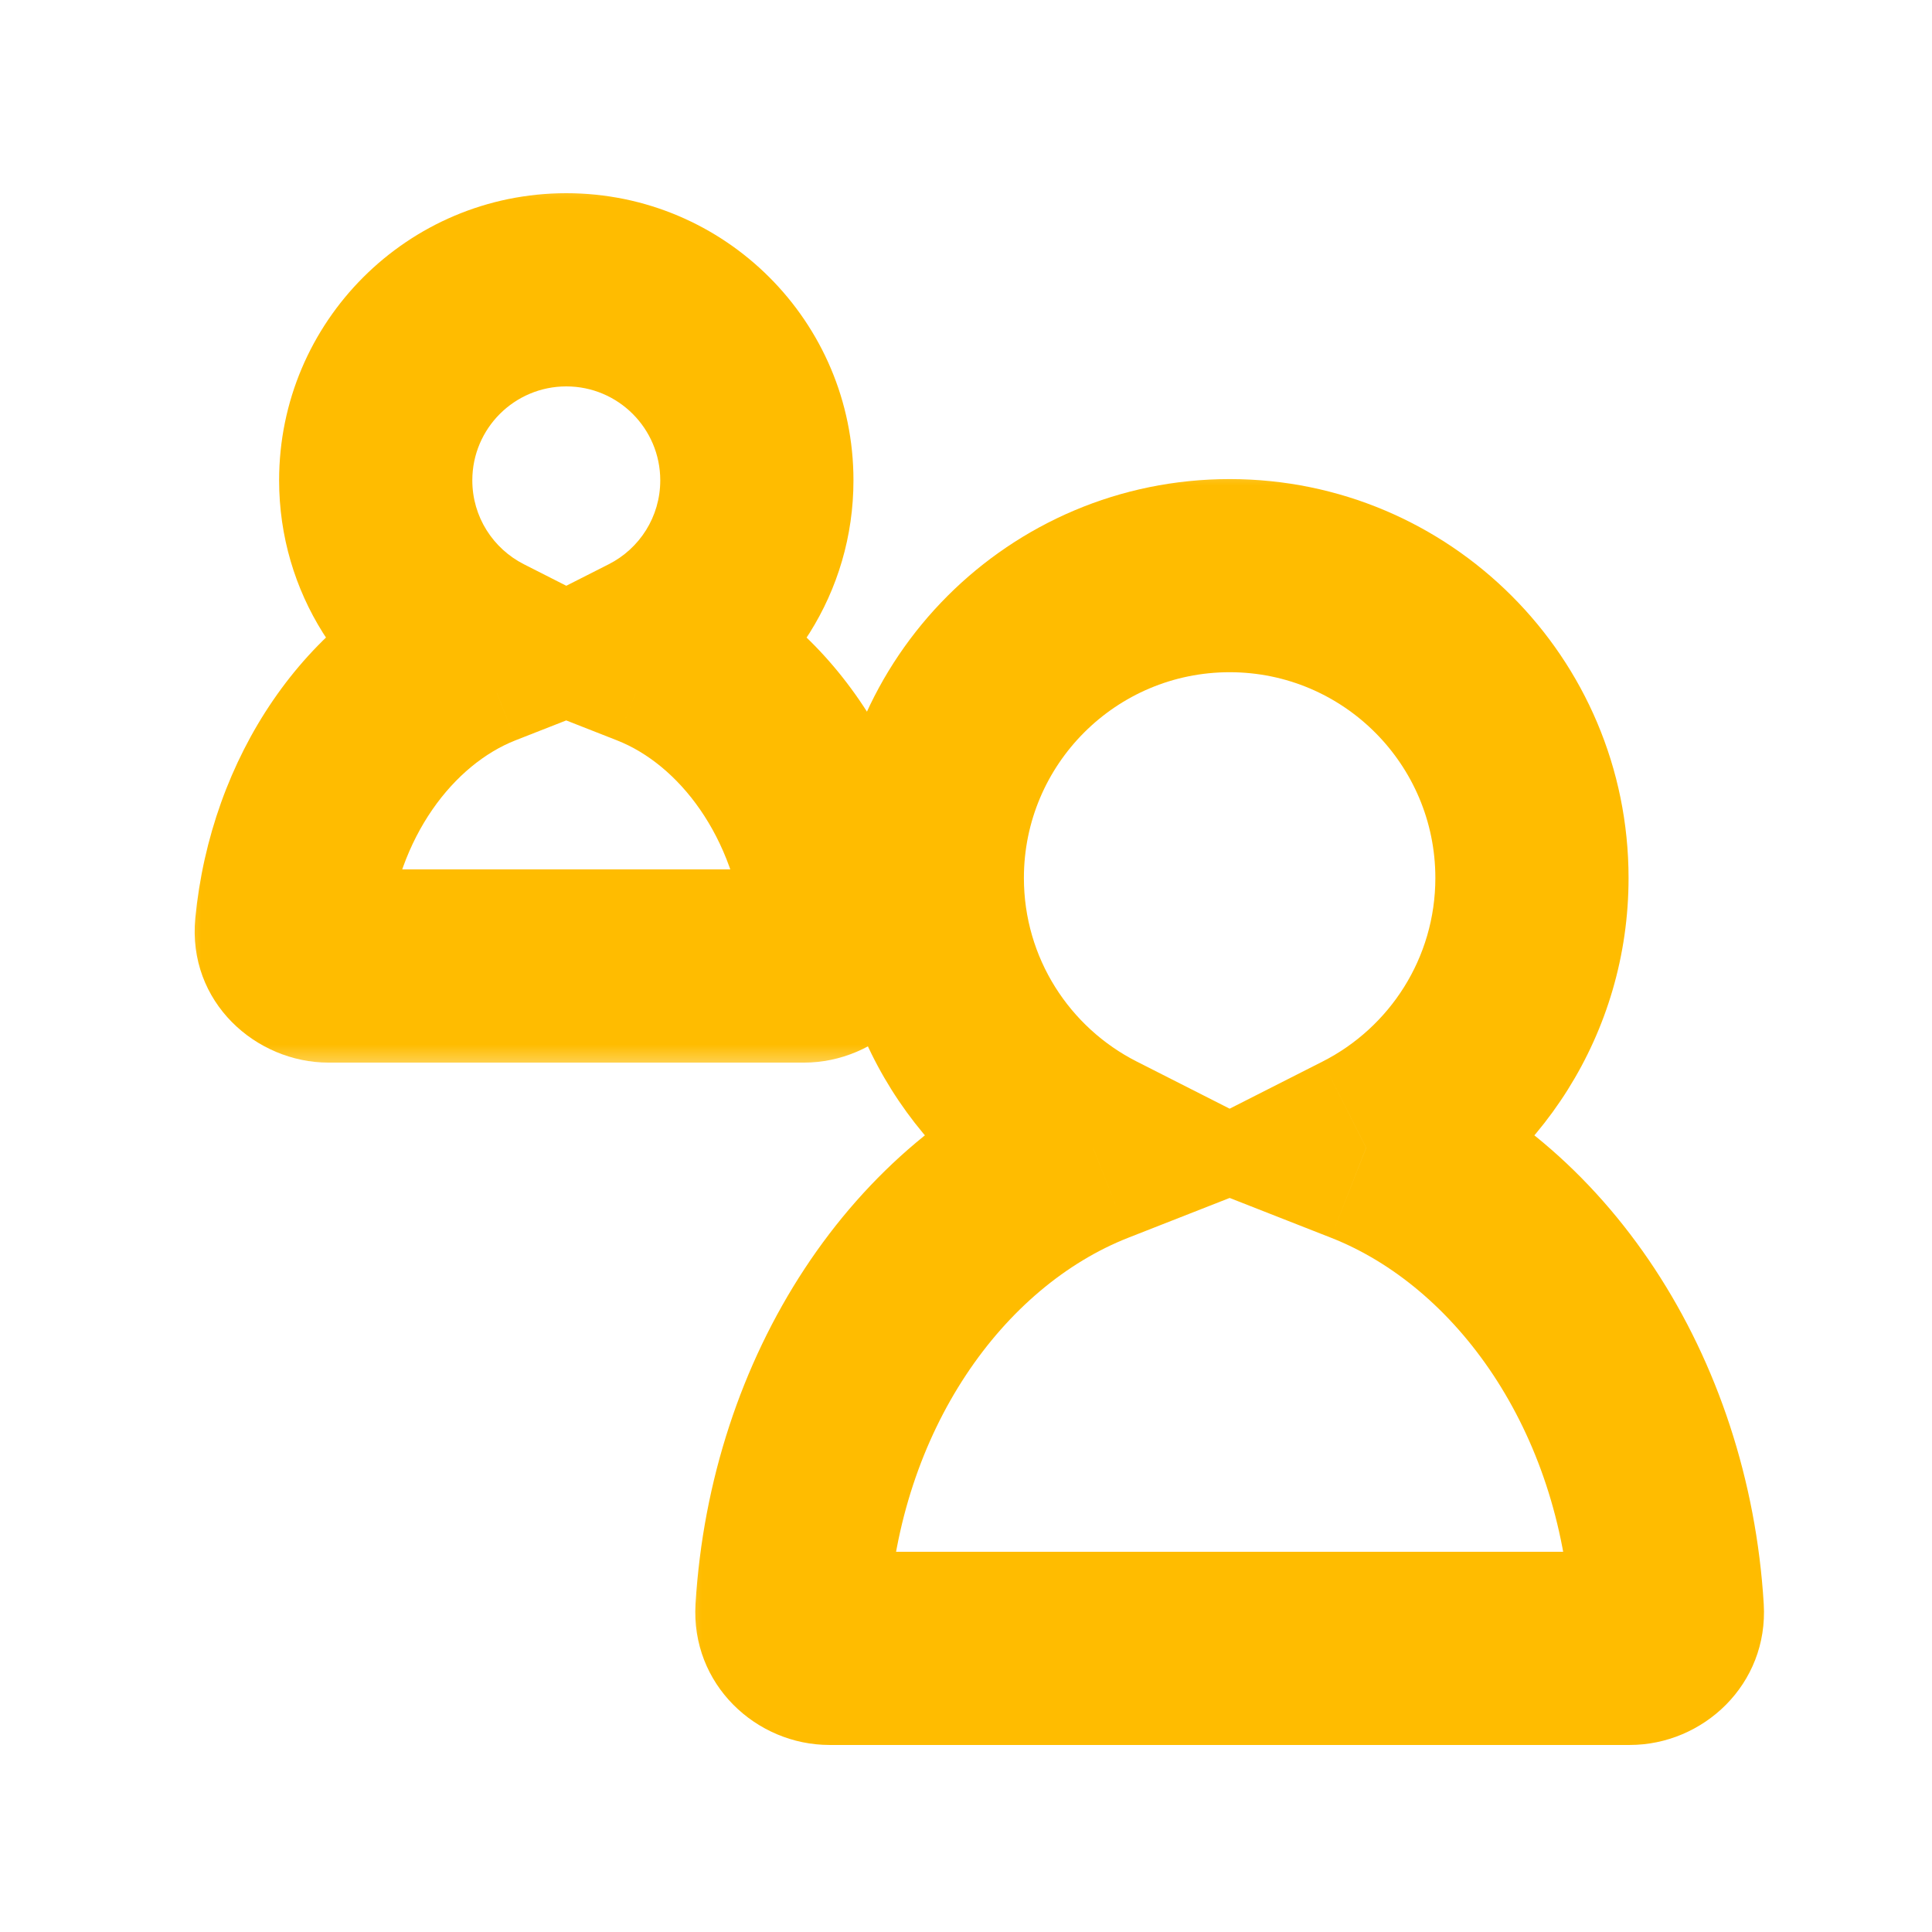 <svg width="32" height="32" viewBox="0 0 32 32" fill="none" xmlns="http://www.w3.org/2000/svg">
<mask id="path-1-outside-1" maskUnits="userSpaceOnUse" x="2.825" y="2.8" width="13" height="15" fill="black">
<rect fill="white" x="2.825" y="2.8" width="13" height="15"/>
<path fill-rule="evenodd" clip-rule="evenodd" d="M10.805 10.773C11.832 10.253 12.536 9.187 12.536 7.956C12.536 6.213 11.123 4.8 9.38 4.8C7.637 4.8 6.223 6.213 6.223 7.956C6.223 9.186 6.927 10.252 7.954 10.773C6.284 11.428 5.036 13.204 4.828 15.361C4.794 15.712 5.084 16 5.437 16H13.321C13.674 16 13.964 15.712 13.93 15.361C13.722 13.205 12.475 11.429 10.805 10.773Z"/>
</mask>
<path d="M10.805 10.773L10.082 9.346L6.9 10.959L10.22 12.263L10.805 10.773ZM7.954 10.773L8.538 12.262L11.858 10.96L8.678 9.346L7.954 10.773ZM4.828 15.361L3.235 15.207L4.828 15.361ZM13.93 15.361L15.523 15.207L15.523 15.207L13.93 15.361ZM10.936 7.956C10.936 8.561 10.592 9.088 10.082 9.346L11.528 12.2C13.072 11.418 14.136 9.813 14.136 7.956H10.936ZM9.38 6.4C10.239 6.4 10.936 7.097 10.936 7.956H14.136C14.136 5.329 12.007 3.2 9.38 3.2V6.4ZM7.823 7.956C7.823 7.097 8.52 6.4 9.38 6.4V3.2C6.753 3.2 4.623 5.329 4.623 7.956H7.823ZM8.678 9.346C8.167 9.087 7.823 8.561 7.823 7.956H4.623C4.623 9.812 5.687 11.417 7.23 12.2L8.678 9.346ZM7.369 9.284C5.039 10.198 3.49 12.566 3.235 15.207L6.42 15.514C6.582 13.843 7.528 12.659 8.538 12.262L7.369 9.284ZM3.235 15.207C3.101 16.601 4.245 17.6 5.437 17.6V14.4C5.922 14.4 6.487 14.824 6.42 15.514L3.235 15.207ZM5.437 17.6H13.321V14.4H5.437V17.6ZM13.321 17.6C14.512 17.6 15.657 16.601 15.523 15.207L12.338 15.514C12.271 14.824 12.836 14.4 13.321 14.4V17.6ZM15.523 15.207C15.268 12.566 13.72 10.199 11.39 9.284L10.22 12.263C11.23 12.659 12.176 13.843 12.338 15.514L15.523 15.207Z" fill="#FFBC00" mask="url(#path-1-outside-1)"/>
<mask id="path-3-outside-2" maskUnits="userSpaceOnUse" x="11.116" y="7.535" width="19" height="22" fill="black">
<rect fill="white" x="11.116" y="7.535" width="19" height="22"/>
<path fill-rule="evenodd" clip-rule="evenodd" d="M22.628 19.01C24.257 18.184 25.374 16.493 25.374 14.542C25.374 11.776 23.132 9.535 20.367 9.535C17.601 9.535 15.359 11.776 15.359 14.542C15.359 16.493 16.476 18.184 18.105 19.01C15.36 20.088 13.334 23.074 13.117 26.662C13.096 27.015 13.384 27.302 13.738 27.302H26.995C27.349 27.302 27.637 27.015 27.616 26.662C27.399 23.074 25.373 20.088 22.628 19.01Z"/>
</mask>
<path d="M22.628 19.01L21.905 17.583L18.724 19.197L22.044 20.5L22.628 19.01ZM18.105 19.01L18.69 20.5L22.01 19.197L18.829 17.583L18.105 19.01ZM13.117 26.662L11.52 26.566H11.52L13.117 26.662ZM27.616 26.662L29.213 26.566V26.566L27.616 26.662ZM23.774 14.542C23.774 15.867 23.017 17.019 21.905 17.583L23.352 20.437C25.498 19.349 26.974 17.119 26.974 14.542H23.774ZM20.367 11.134C22.248 11.134 23.774 12.66 23.774 14.542H26.974C26.974 10.893 24.016 7.935 20.367 7.935V11.134ZM16.959 14.542C16.959 12.66 18.485 11.134 20.367 11.134V7.935C16.718 7.935 13.759 10.893 13.759 14.542H16.959ZM18.829 17.583C17.716 17.019 16.959 15.867 16.959 14.542H13.759C13.759 17.119 15.236 19.349 17.381 20.437L18.829 17.583ZM14.714 26.759C14.901 23.673 16.628 21.309 18.69 20.5L17.52 17.521C14.091 18.867 11.768 22.475 11.52 26.566L14.714 26.759ZM13.738 25.702C14.243 25.702 14.752 26.129 14.714 26.759L11.52 26.566C11.44 27.9 12.526 28.902 13.738 28.902V25.702ZM26.995 25.702H13.738V28.902H26.995V25.702ZM26.019 26.759C25.981 26.129 26.49 25.702 26.995 25.702V28.902C28.207 28.902 29.294 27.9 29.213 26.566L26.019 26.759ZM22.044 20.5C24.105 21.309 25.832 23.673 26.019 26.759L29.213 26.566C28.966 22.475 26.642 18.867 23.213 17.521L22.044 20.5Z" fill="#FFBC00" mask="url(#path-3-outside-2)"/>
</svg>
